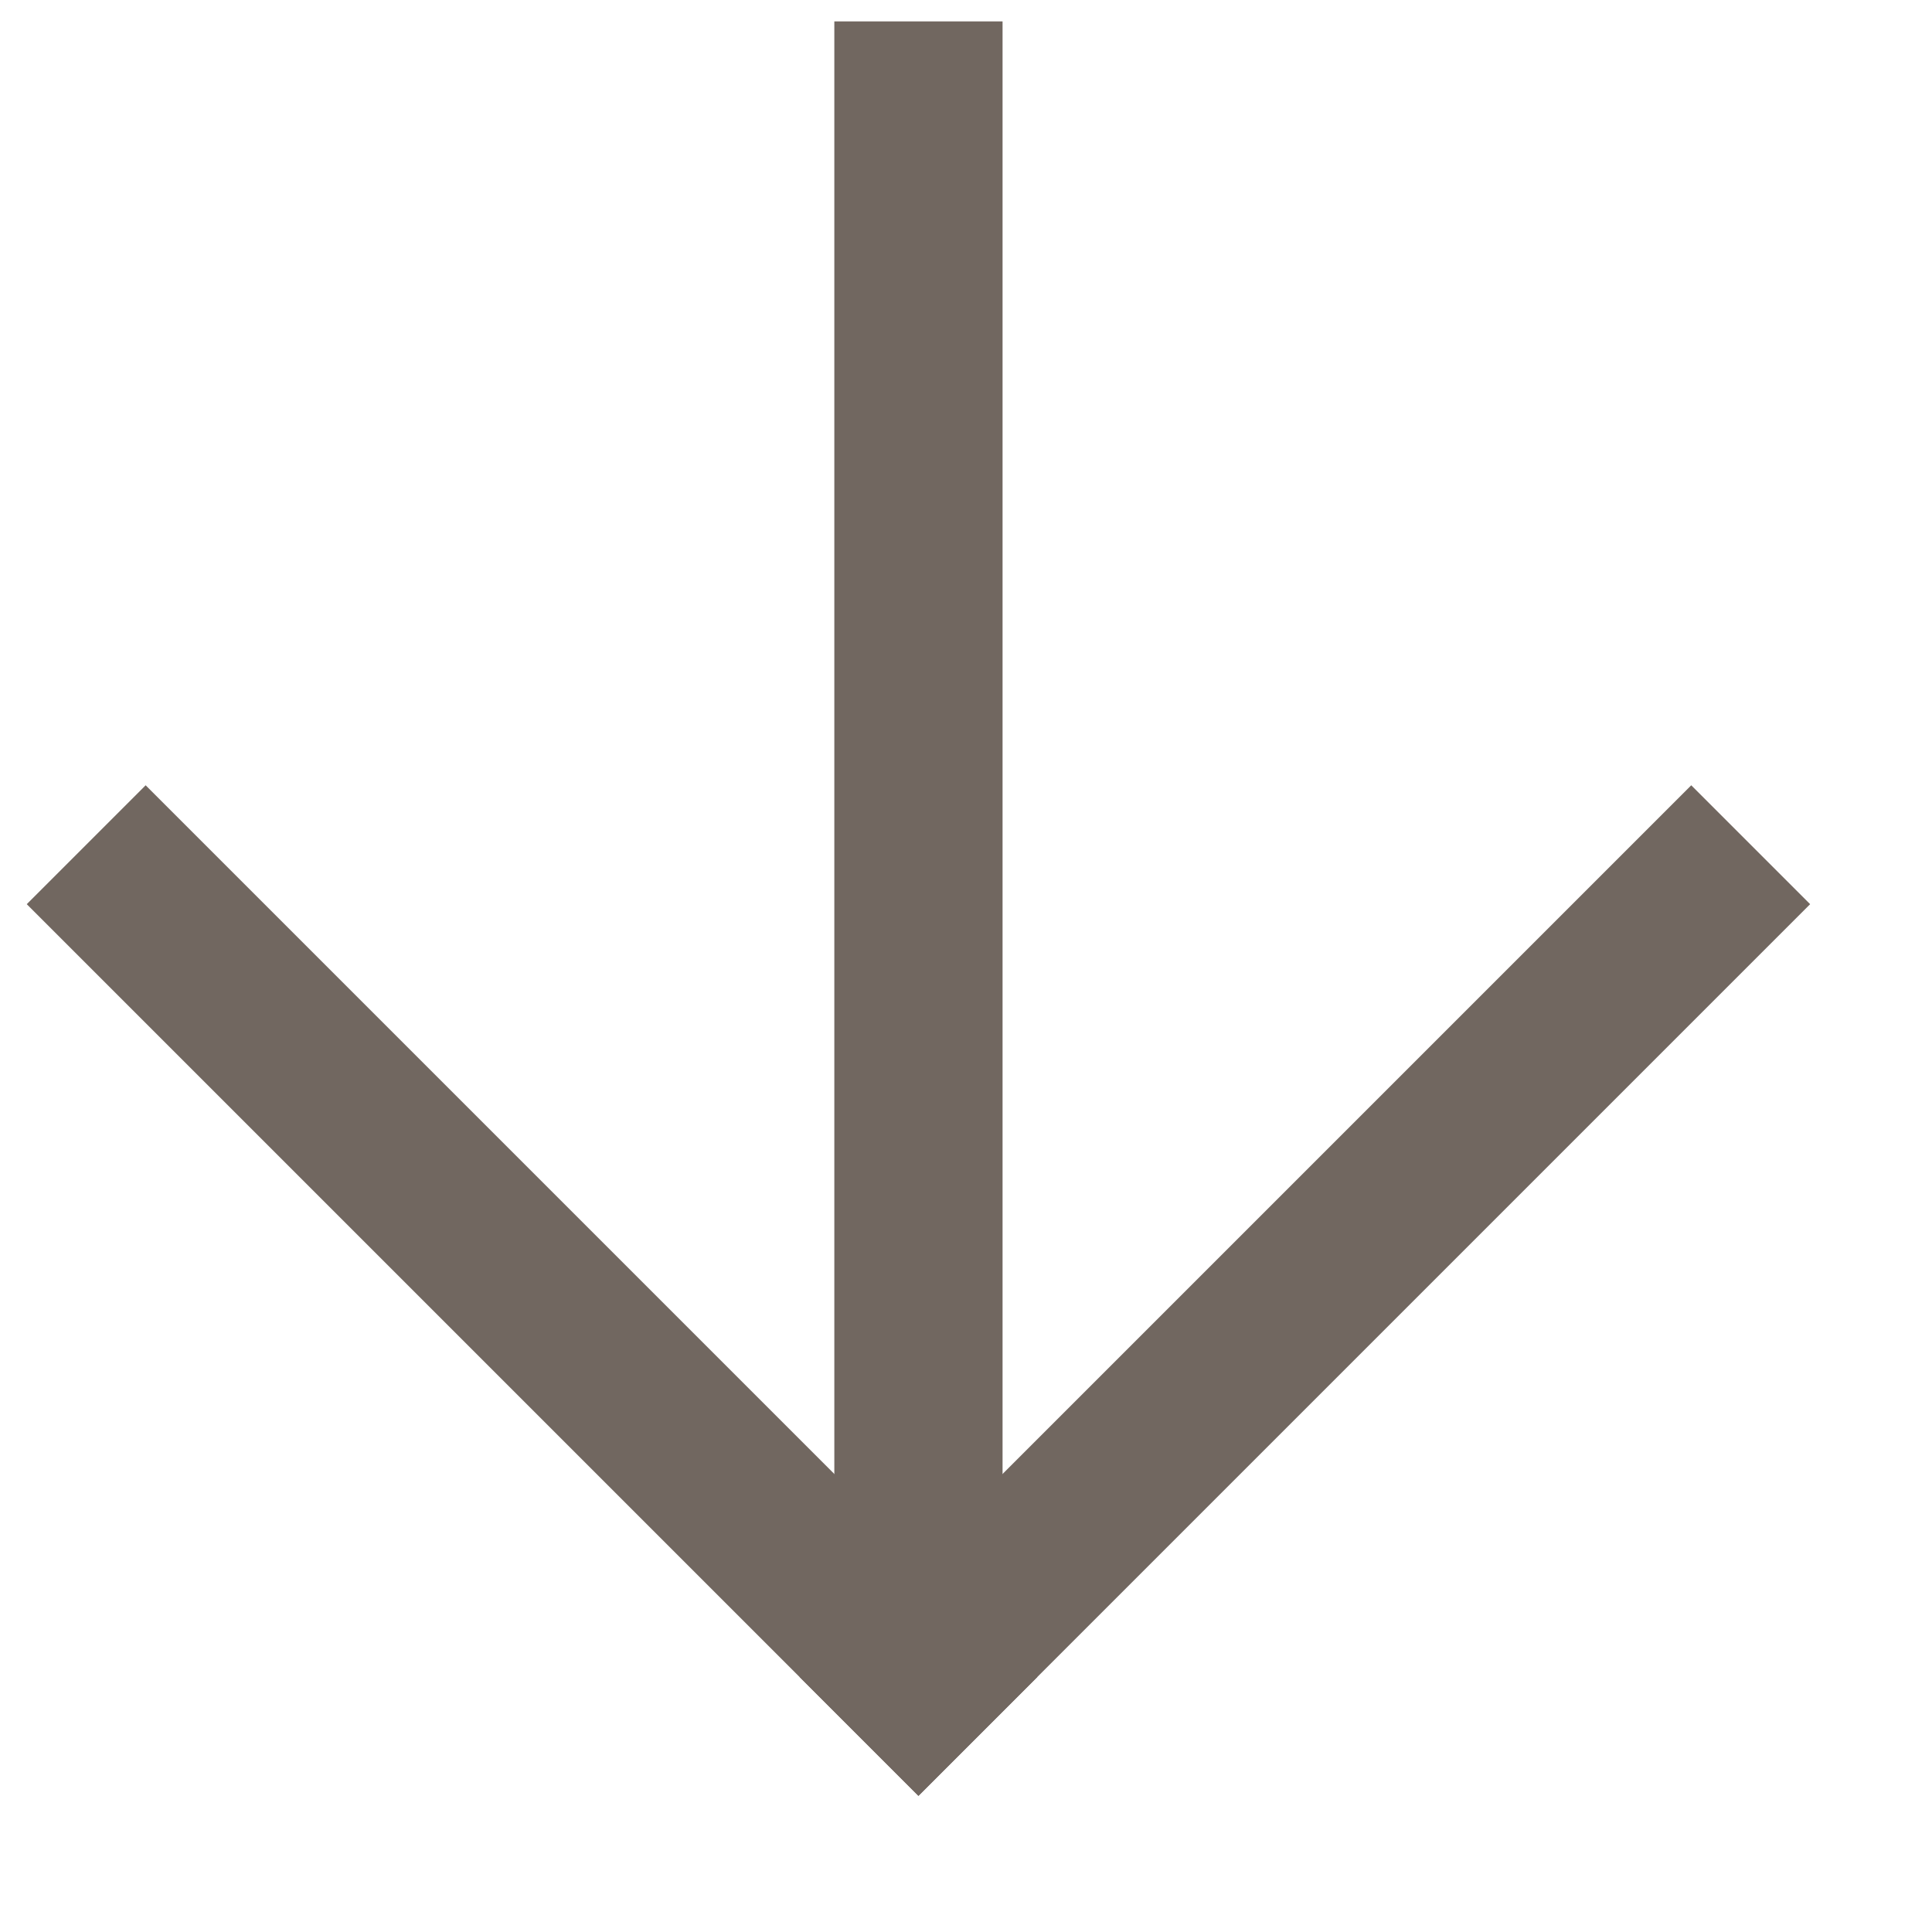 <svg width="13" height="13" viewBox="0 0 13 13" fill="none" xmlns="http://www.w3.org/2000/svg">
<path d="M6.746 0.144H5.614V11.458H6.746V0.144Z" fill="#716760"/>
<path d="M6.98 11.284L0.98 5.284L0.18 6.084L6.18 12.084L6.98 11.284Z" fill="#716760"/>
<path d="M12.18 6.084L11.38 5.284L5.38 11.284L6.18 12.084L12.18 6.084Z" fill="#716760"/>
</svg>
